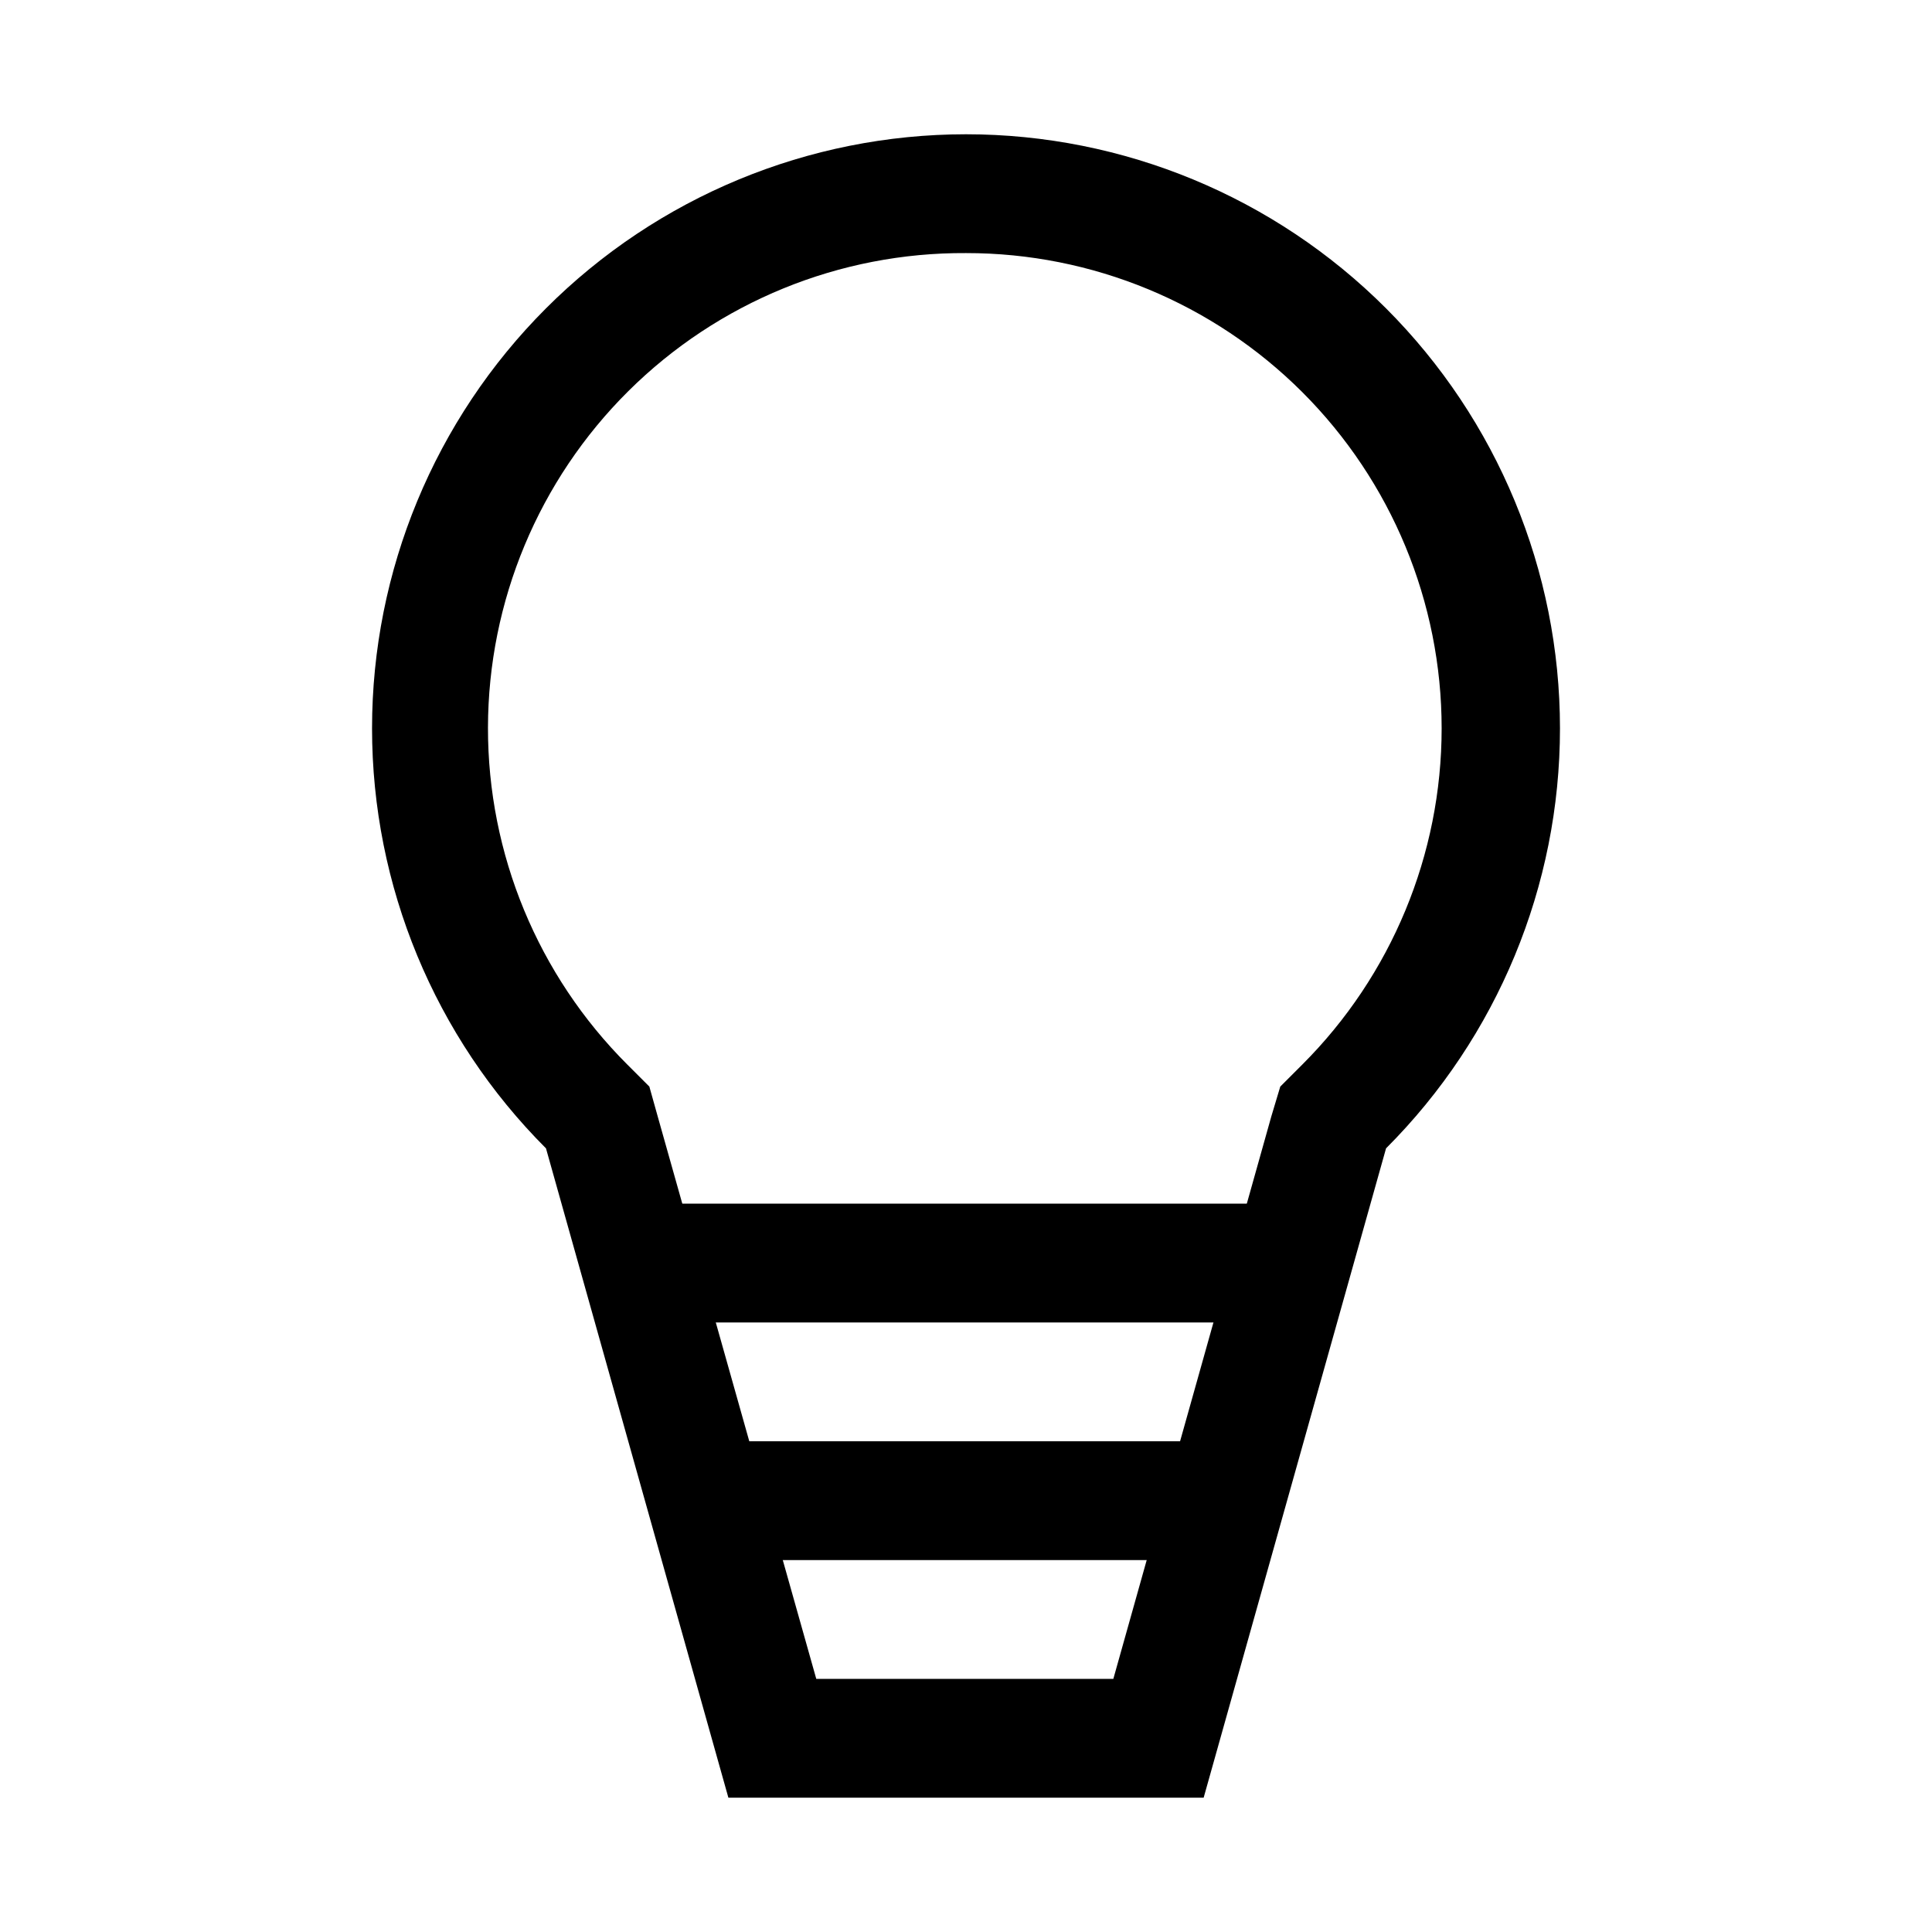 <?xml version="1.0" encoding="UTF-8"?>
<!-- Uploaded to: SVG Repo, www.svgrepo.com, Generator: SVG Repo Mixer Tools -->
<svg fill="#000000" width="800px" height="800px" version="1.1" viewBox="144 144 512 512" xmlns="http://www.w3.org/2000/svg">
 <g>
  <path d="m400 211.07c33.422-0.027 65.488 13.234 89.129 36.859 23.645 23.629 36.926 55.684 36.922 89.105-0.004 33.426-13.293 65.477-36.941 89.098l-5.824 5.824-2.363 7.871-41.879 149.1h-78.719l-42.035-149.1-2.203-7.871-5.824-5.824h-0.004c-23.699-23.672-36.996-55.809-36.941-89.309 0.051-33.496 13.445-65.594 37.219-89.191 23.773-23.602 55.965-36.758 89.465-36.562m0-31.488c-41.75 0.008-81.785 16.598-111.3 46.125-29.52 29.523-46.102 69.562-46.105 111.31 0 41.746 16.582 81.789 46.098 111.31l48.336 172.08h125.95l48.336-172.08h-0.004c29.516-29.523 46.098-69.566 46.098-111.31-0.004-41.75-16.586-81.789-46.105-111.31-29.516-29.527-69.555-46.117-111.3-46.125z"/>
  <path d="m305.54 462.98h188.93v31.488h-188.93z"/>
  <path d="m337.02 525.95h125.95v31.488h-125.95z"/>
 </g>
</svg>